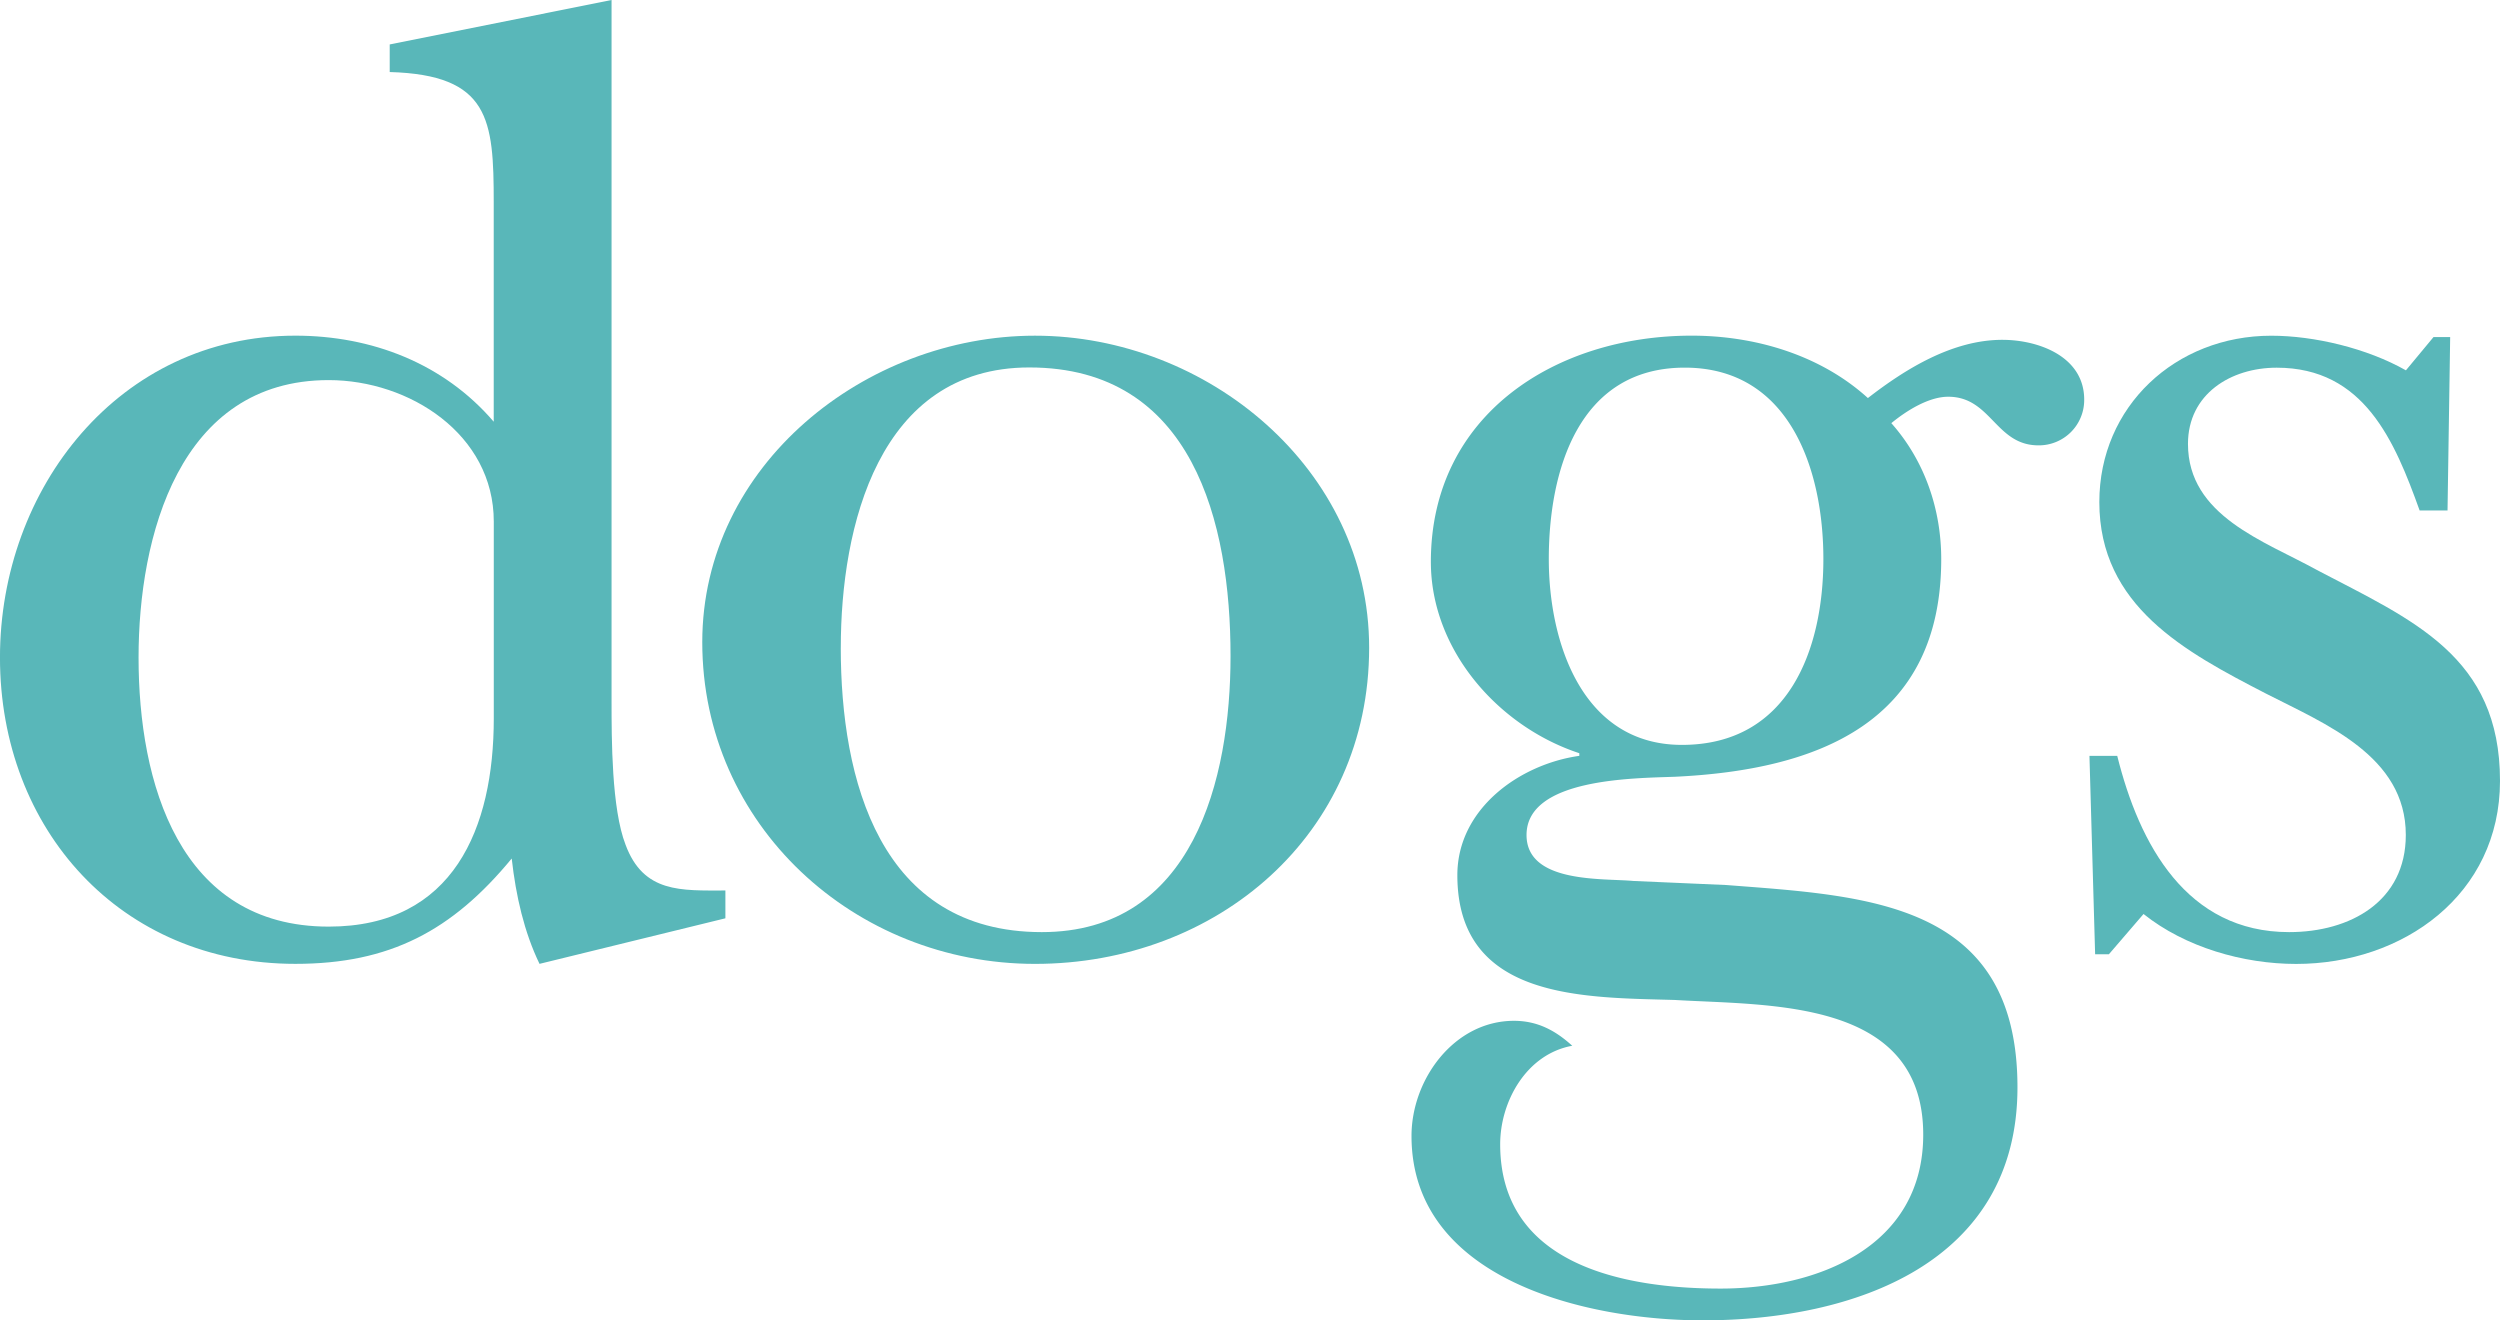 <svg viewBox="0 0 946.72 500" id="svg9926" xmlns="http://www.w3.org/2000/svg"><defs><style>.cls-1{fill:#59b7b9;}</style></defs><title>Dogs-Logo</title><g id="layer1"><g id="g2746"><path transform="translate(-40.01 -10)" d="M227,207.51c0-33.09-32-53.57-62.52-53.57-56.72,0-72,59.37-72,105.06,0,47.26,15.25,101.9,72,101.9,47.27,0,62.52-37.31,62.52-78.84ZM244.32,375c-5.8-12-8.95-25.71-10.53-39.89C211.23,362.48,187.6,375,151.87,375,85.7,375,40,324.09,40,259c0-64.1,45.19-121.89,111.86-121.89,28.93,0,56.21,10.53,75.12,32.59v-83c0-31.51-1.58-48.34-39.39-49.42V26.83L271.6,10V275.25c0,14.68,0,41,5.3,54.64,6.81,18.34,21,17.33,37.81,17.33v10.53" class="cls-1" id="path2748"></path></g><g id="g2750"><path transform="translate(-40.01 -10)" d="M358.4,255.28c0,49.91,14.68,107.7,76.12,107.7C491.81,363,506,305.19,506,258.43c0-50.42-14.18-109.28-76.19-109.28-57.22,0-71.4,60.44-71.4,106.13m200.08,0c0,70.89-57.72,119.73-126.54,119.73-68.31,0-126-52.49-126-121.81,0-67.24,61.94-116.08,126-116.08,65.1,0,126.54,50.41,126.54,118.16" class="cls-1" id="path2752"></path></g><g id="g2754"><path transform="translate(-40.01 -10)" d="M730.5,221.69c0-33.59-12.61-72.47-52.49-72.47-40.47,0-51.49,39.38-51.49,72.47,0,31.51,12.6,70.39,50.41,70.39,40.46,0,53.57-36.23,53.57-70.39M693.76,345.15C747.33,349.3,804,351.45,804,421.77,804,488.52,742,510,684.81,510c-43.61,0-110.28-15.18-110.28-69.82,0-21.56,16.25-43.61,38.81-43.61,8.95,0,15.75,3.72,22.06,9.45-17.33,3.15-27.29,21.05-27.29,37.31,0,45.69,46.76,54.64,83.5,54.64s76.7-15.76,76.7-58.29c0-51.49-57.79-48.84-94-51-34.66-1-82.42,0-82.42-47.27,0-25.2,23.63-42,46.19-45.18v-1c-30.44-10-56.22-38.88-56.22-72.47,0-55.71,47.26-85.65,98.75-85.65,24.21,0,48.84,7.38,66.75,23.63,14.18-11,32-22.05,50.91-22.05,13.68,0,31,6.3,31,22.63a17.16,17.16,0,0,1-17.33,17.33c-16.25,0-17.9-18.41-34.16-18.41-7.37,0-15.75,5.23-21.55,10,12.6,14.18,18.9,32.58,18.9,51.49,0,61.94-46.69,79.85-100.83,82.42-15.75.58-56.21.58-56.21,22.06,0,18.4,28.93,16.33,40.46,17.4" class="cls-1" id="path2756"></path></g><g id="g2758"><path transform="translate(-40.01 -10)" d="M838.63,371.36h-5.22l-2.15-75.12h10.52c8.38,33.65,26.29,66.74,65.1,66.74,23.13,0,44.18-11.6,44.18-36.81,0-29.93-30.5-42-53.06-53.57-30.51-15.75-63-33.08-63-72.47,0-36.23,28.86-63,65.1-63,16.25,0,36.23,4.73,51,13.11l10.46-12.61h6.3l-1,65.67H956.29c-9.45-26.28-21-54.06-54.14-54.06-17.33,0-33.58,9.95-33.58,28.86,0,27.28,28.86,36.73,48.84,47.76,36.23,19,69.32,32.58,69.32,79.85,0,43.11-36.74,69.32-77.2,69.32-20,0-42-6.3-57.79-18.91" class="cls-1" id="path2760"></path></g></g></svg> 